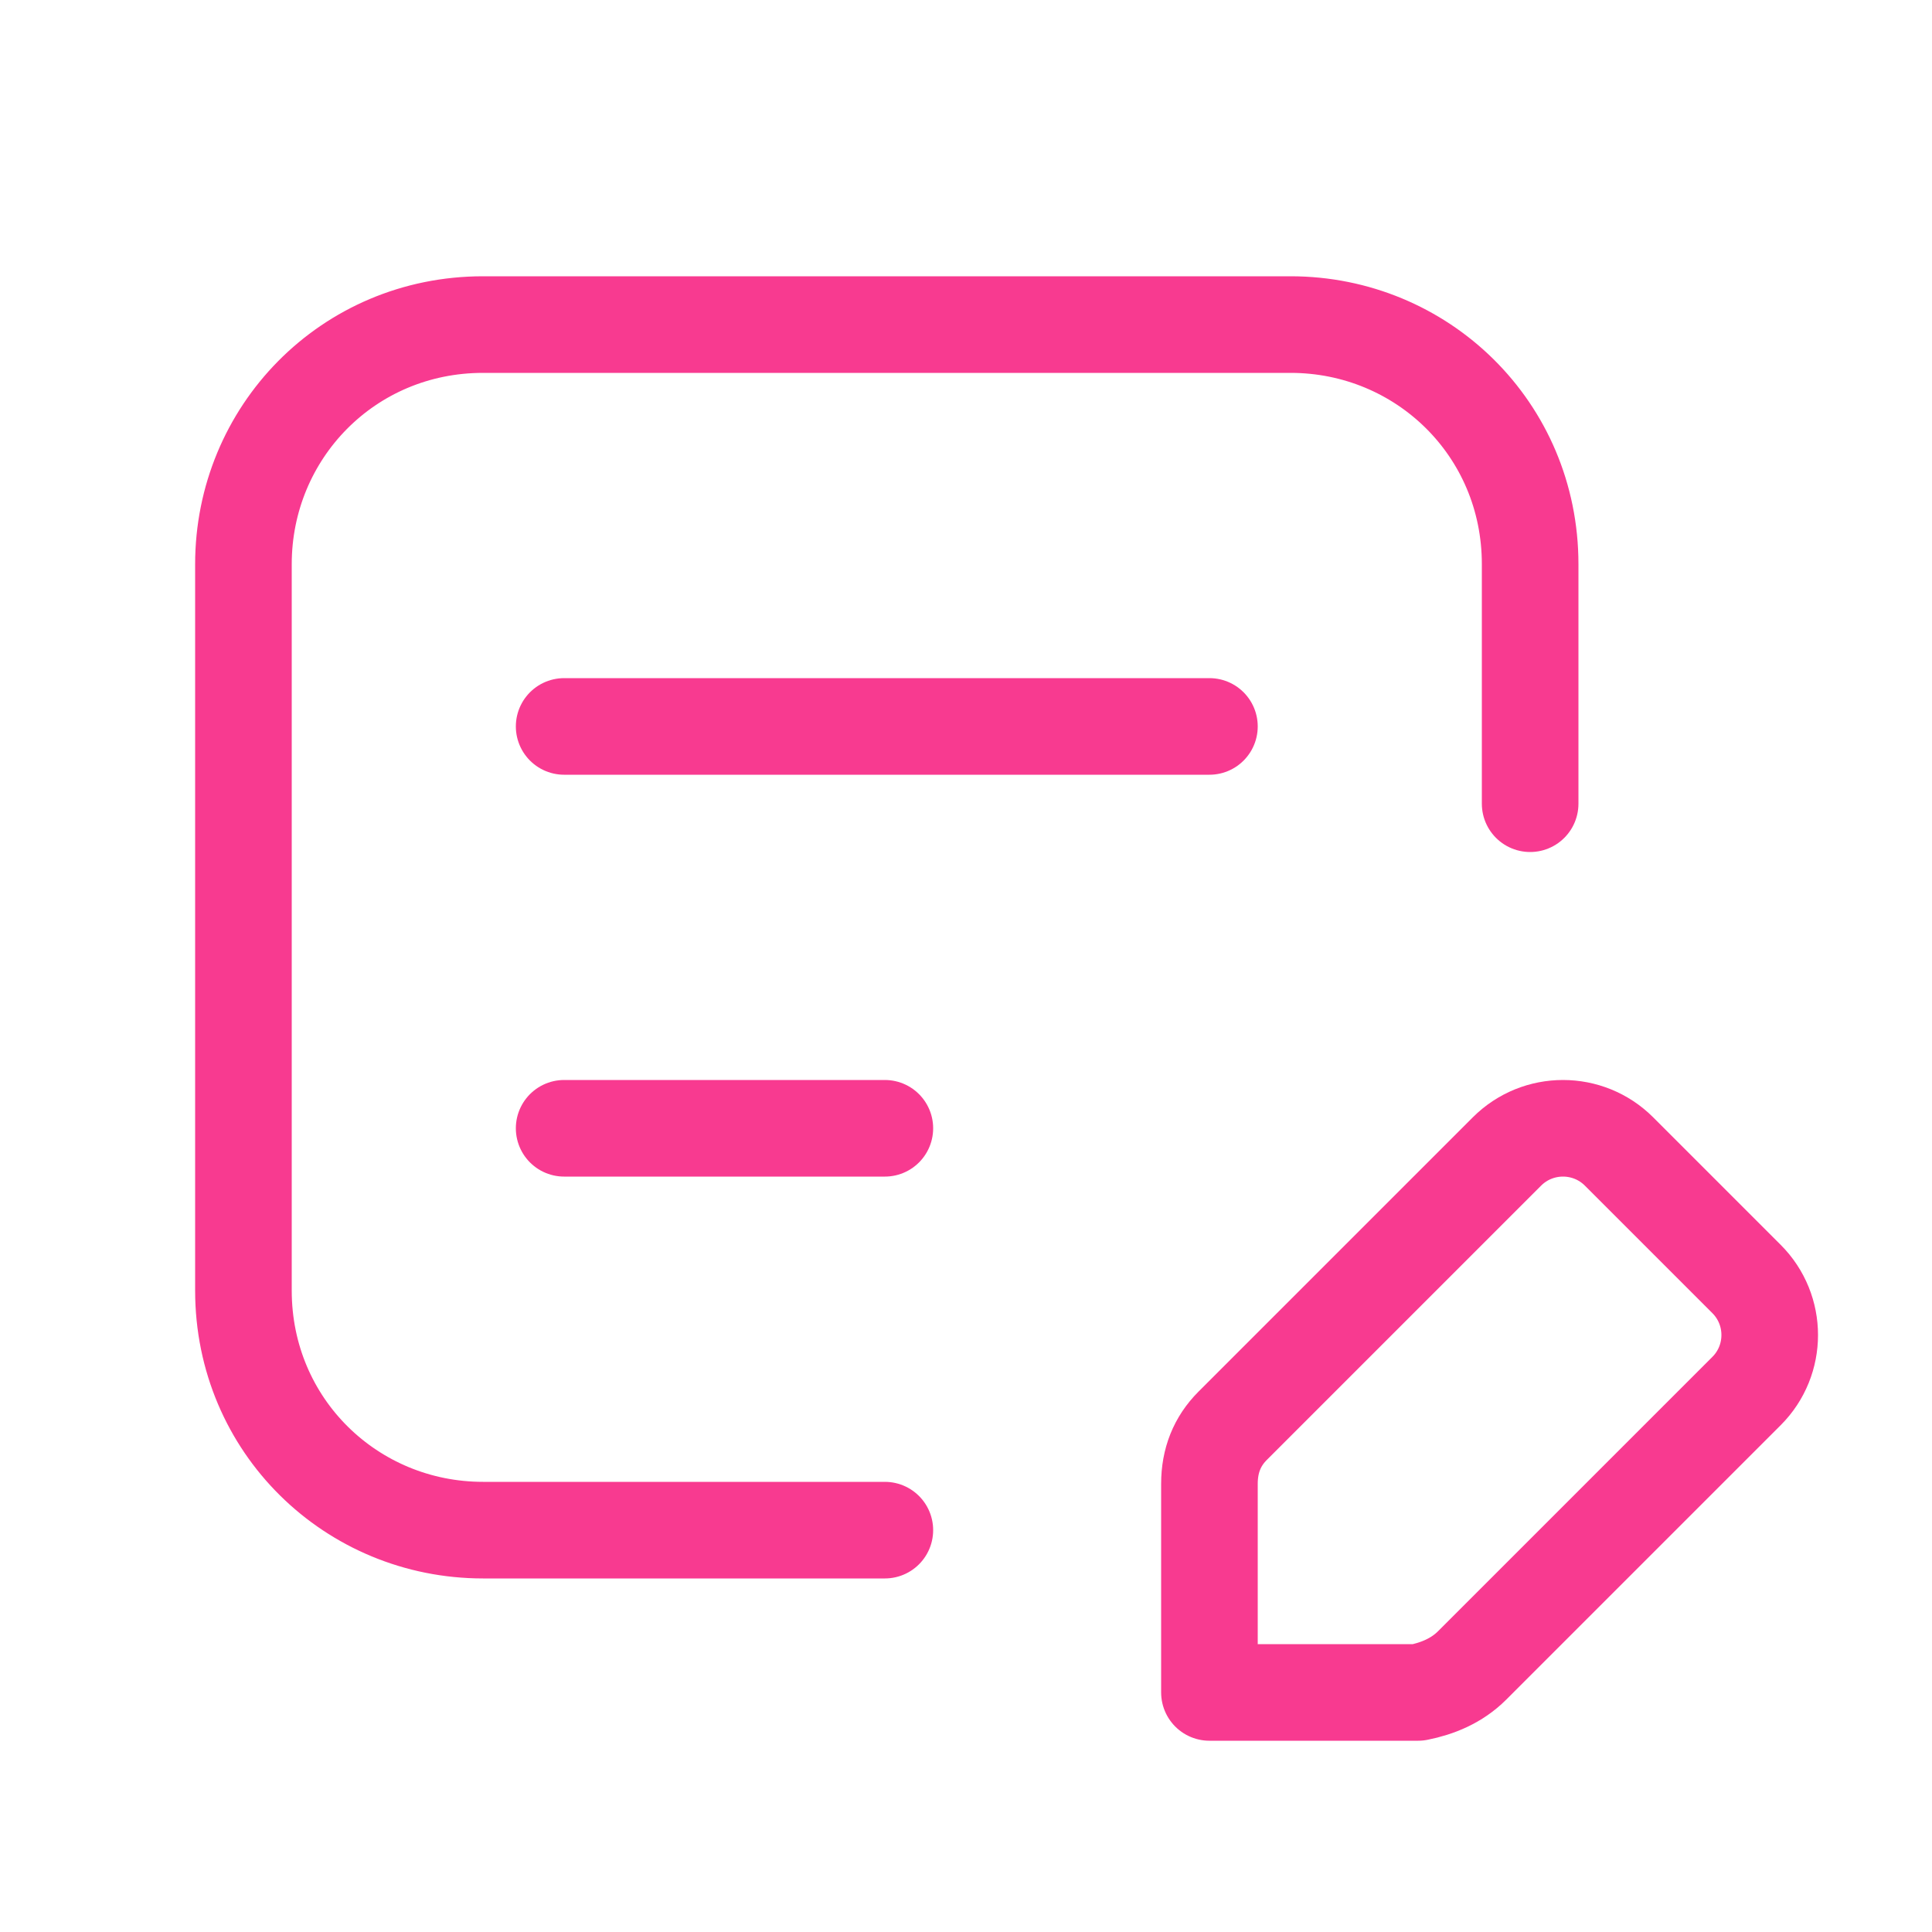 <?xml version="1.0" encoding="utf-8"?>
<!-- Generator: Adobe Illustrator 27.7.0, SVG Export Plug-In . SVG Version: 6.00 Build 0)  -->
<svg version="1.1" id="Layer_1" xmlns="http://www.w3.org/2000/svg" xmlns:xlink="http://www.w3.org/1999/xlink" x="0px" y="0px"
	 viewBox="0 0 50 50" style="enable-background:new 0 0 50 50;" xml:space="preserve">
<style type="text/css">
	.st0{fill:none;stroke:#F83A90;stroke-width:2.5;stroke-linecap:round;stroke-linejoin:round;}
</style>
<path class="st0" d="M38.1,43.1l7.1-7.1c0.8-0.8,0.8-2.1,0-2.9l-3.3-3.3c-0.8-0.8-2.1-0.8-2.9,0l-7.1,7.1c-0.4,0.4-0.6,0.9-0.6,1.5
	v5.4h5.4C37.2,43.7,37.7,43.5,38.1,43.1L38.1,43.1z"/>
<path class="st0" d="M14.6,29.2h8.3"/>
<path class="st0" d="M14.6,18.8h16.7"/>
<path class="st0" d="M39.6,20.8v-6.2c0-3.5-2.8-6.2-6.2-6.2H12.5c-3.5,0-6.2,2.8-6.2,6.2v18.8c0,3.5,2.8,6.2,6.2,6.2h10.4"/>
</svg>
